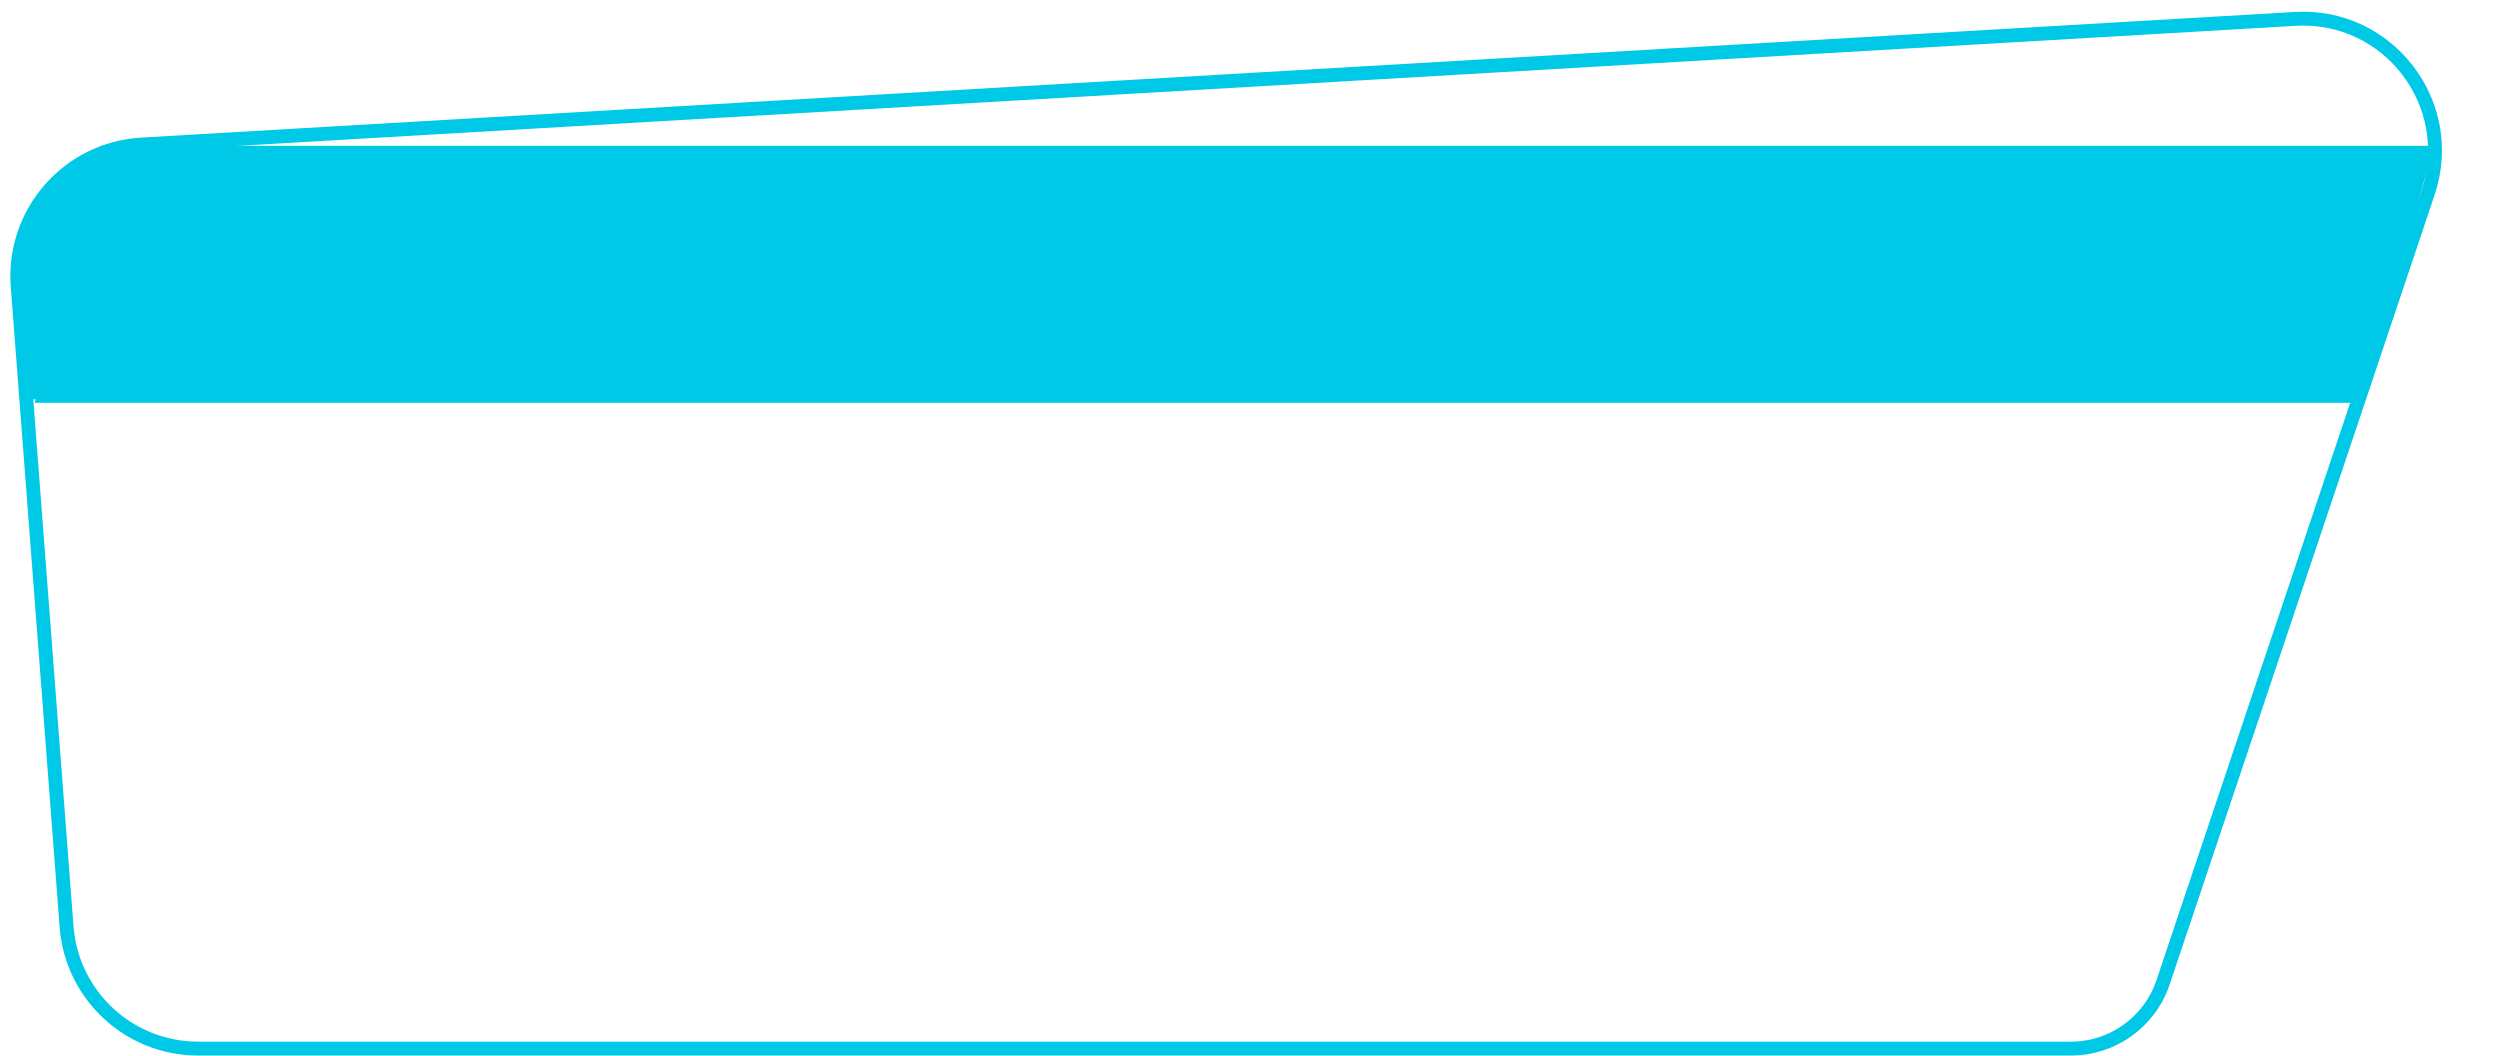 <?xml version="1.0" encoding="UTF-8"?> <svg xmlns="http://www.w3.org/2000/svg" width="360" height="152" viewBox="0 0 360 152" fill="none"> <path d="M20.385 20.813L330.521 2.721C343.952 1.938 353.92 14.978 349.64 27.733L311.484 141.453C309.57 147.157 304.227 151 298.211 151H28.532C18.599 151 10.343 143.35 9.587 133.446L2.547 41.227C1.738 30.631 9.777 21.431 20.385 20.813Z" stroke="#00C9E8" stroke-width="2"></path> <path d="M14.5 21H350.5L340 58H5L14.5 21Z" fill="#00C9E8"></path> <path d="M5.5 57.5L15 21.5L8.5 26L4.5 31L2.5 36.5L3 43.5L4 57.5H5.5Z" fill="#00C9E8"></path> </svg> 